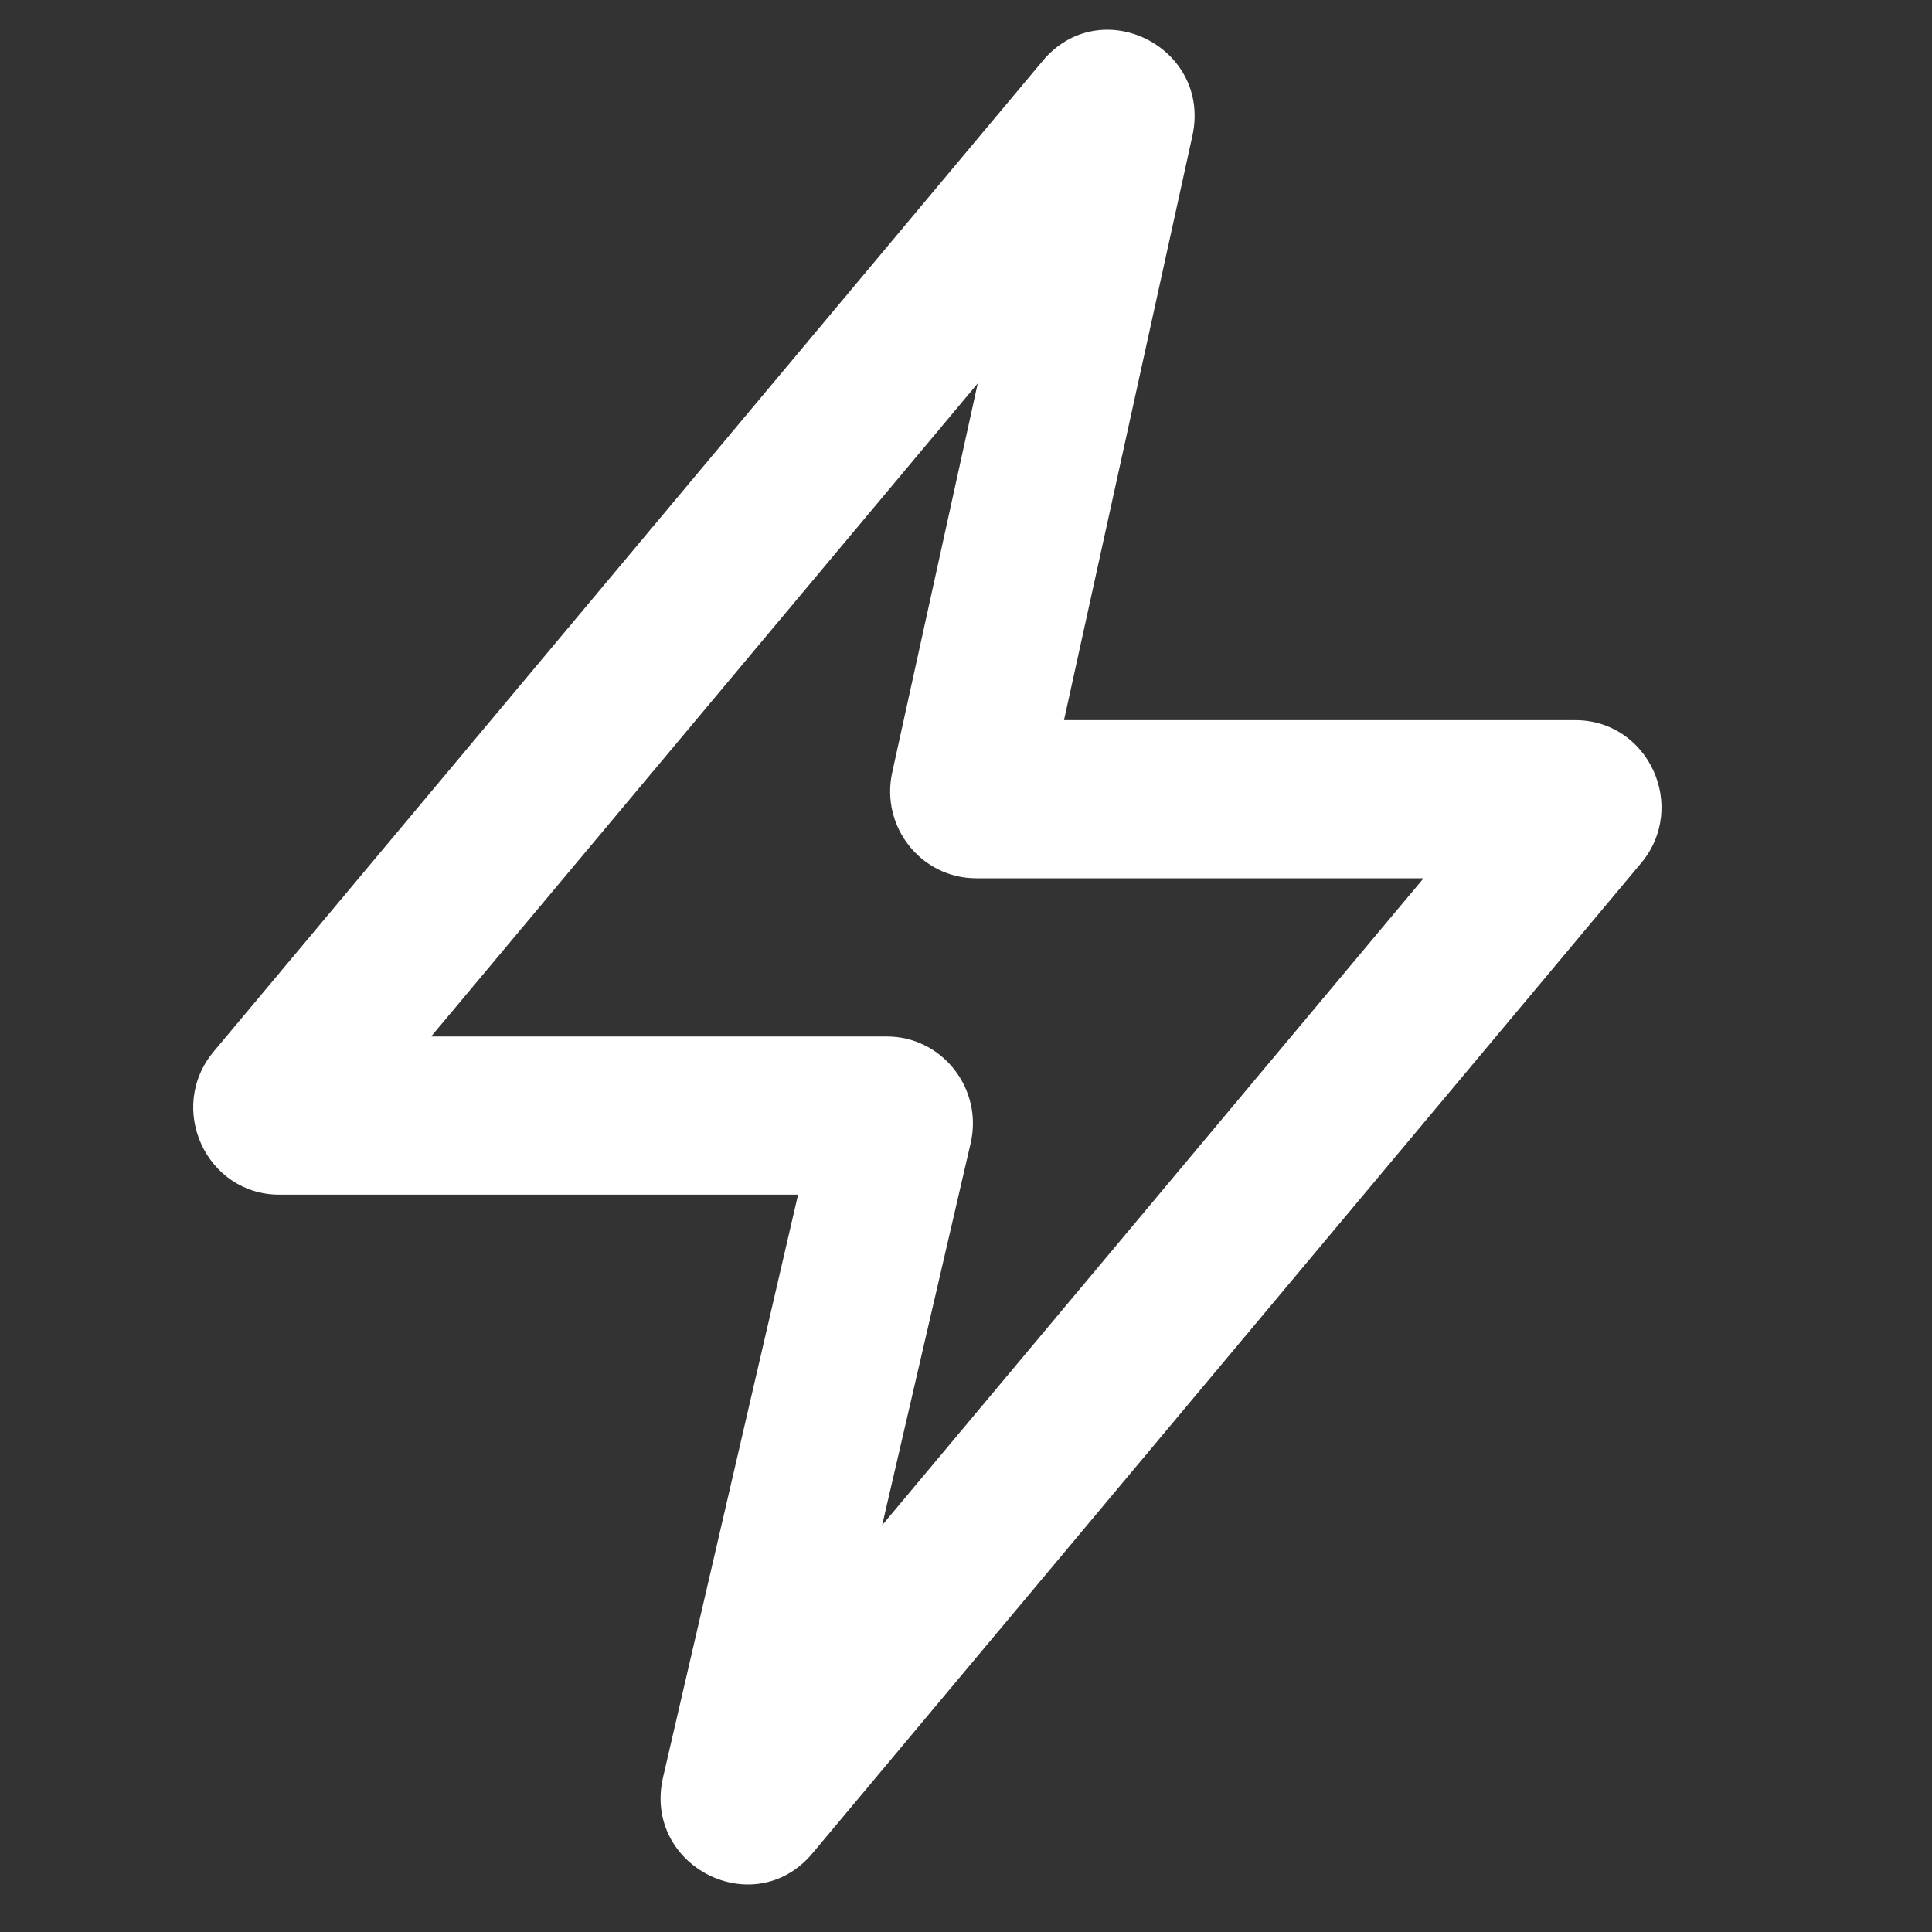<svg width="25" height="25" viewBox="0 0 25 25" fill="none" xmlns="http://www.w3.org/2000/svg">
<rect x="0" y="0" width="25" height="25" fill="#333333" stroke="none"/>
<g clip-path="url(#clip0_3692_62058)">
<path fill-rule="evenodd" clip-rule="evenodd" d="M12.652 4.961L5.579 13.412H11.476C12.193 13.412 12.723 14.088 12.56 14.794L11.415 19.736L18.421 11.365H12.632C11.92 11.365 11.391 10.698 11.545 9.996L12.652 4.961ZM13.492 0.788C14.244 -0.109 15.681 0.612 15.429 1.76L13.768 9.319H20.385C21.332 9.319 21.847 10.44 21.234 11.171L10.514 23.981C9.759 24.884 8.314 24.149 8.58 22.997L10.327 15.459H3.615C2.668 15.459 2.153 14.337 2.766 13.606L13.492 0.788Z" fill="white"/>
</g>
<defs>
<clipPath id="clip0_3692_62058">
<rect width="24" height="24" fill="white" transform="translate(0.5 0.385)"/>
</clipPath>
</defs>
</svg>
